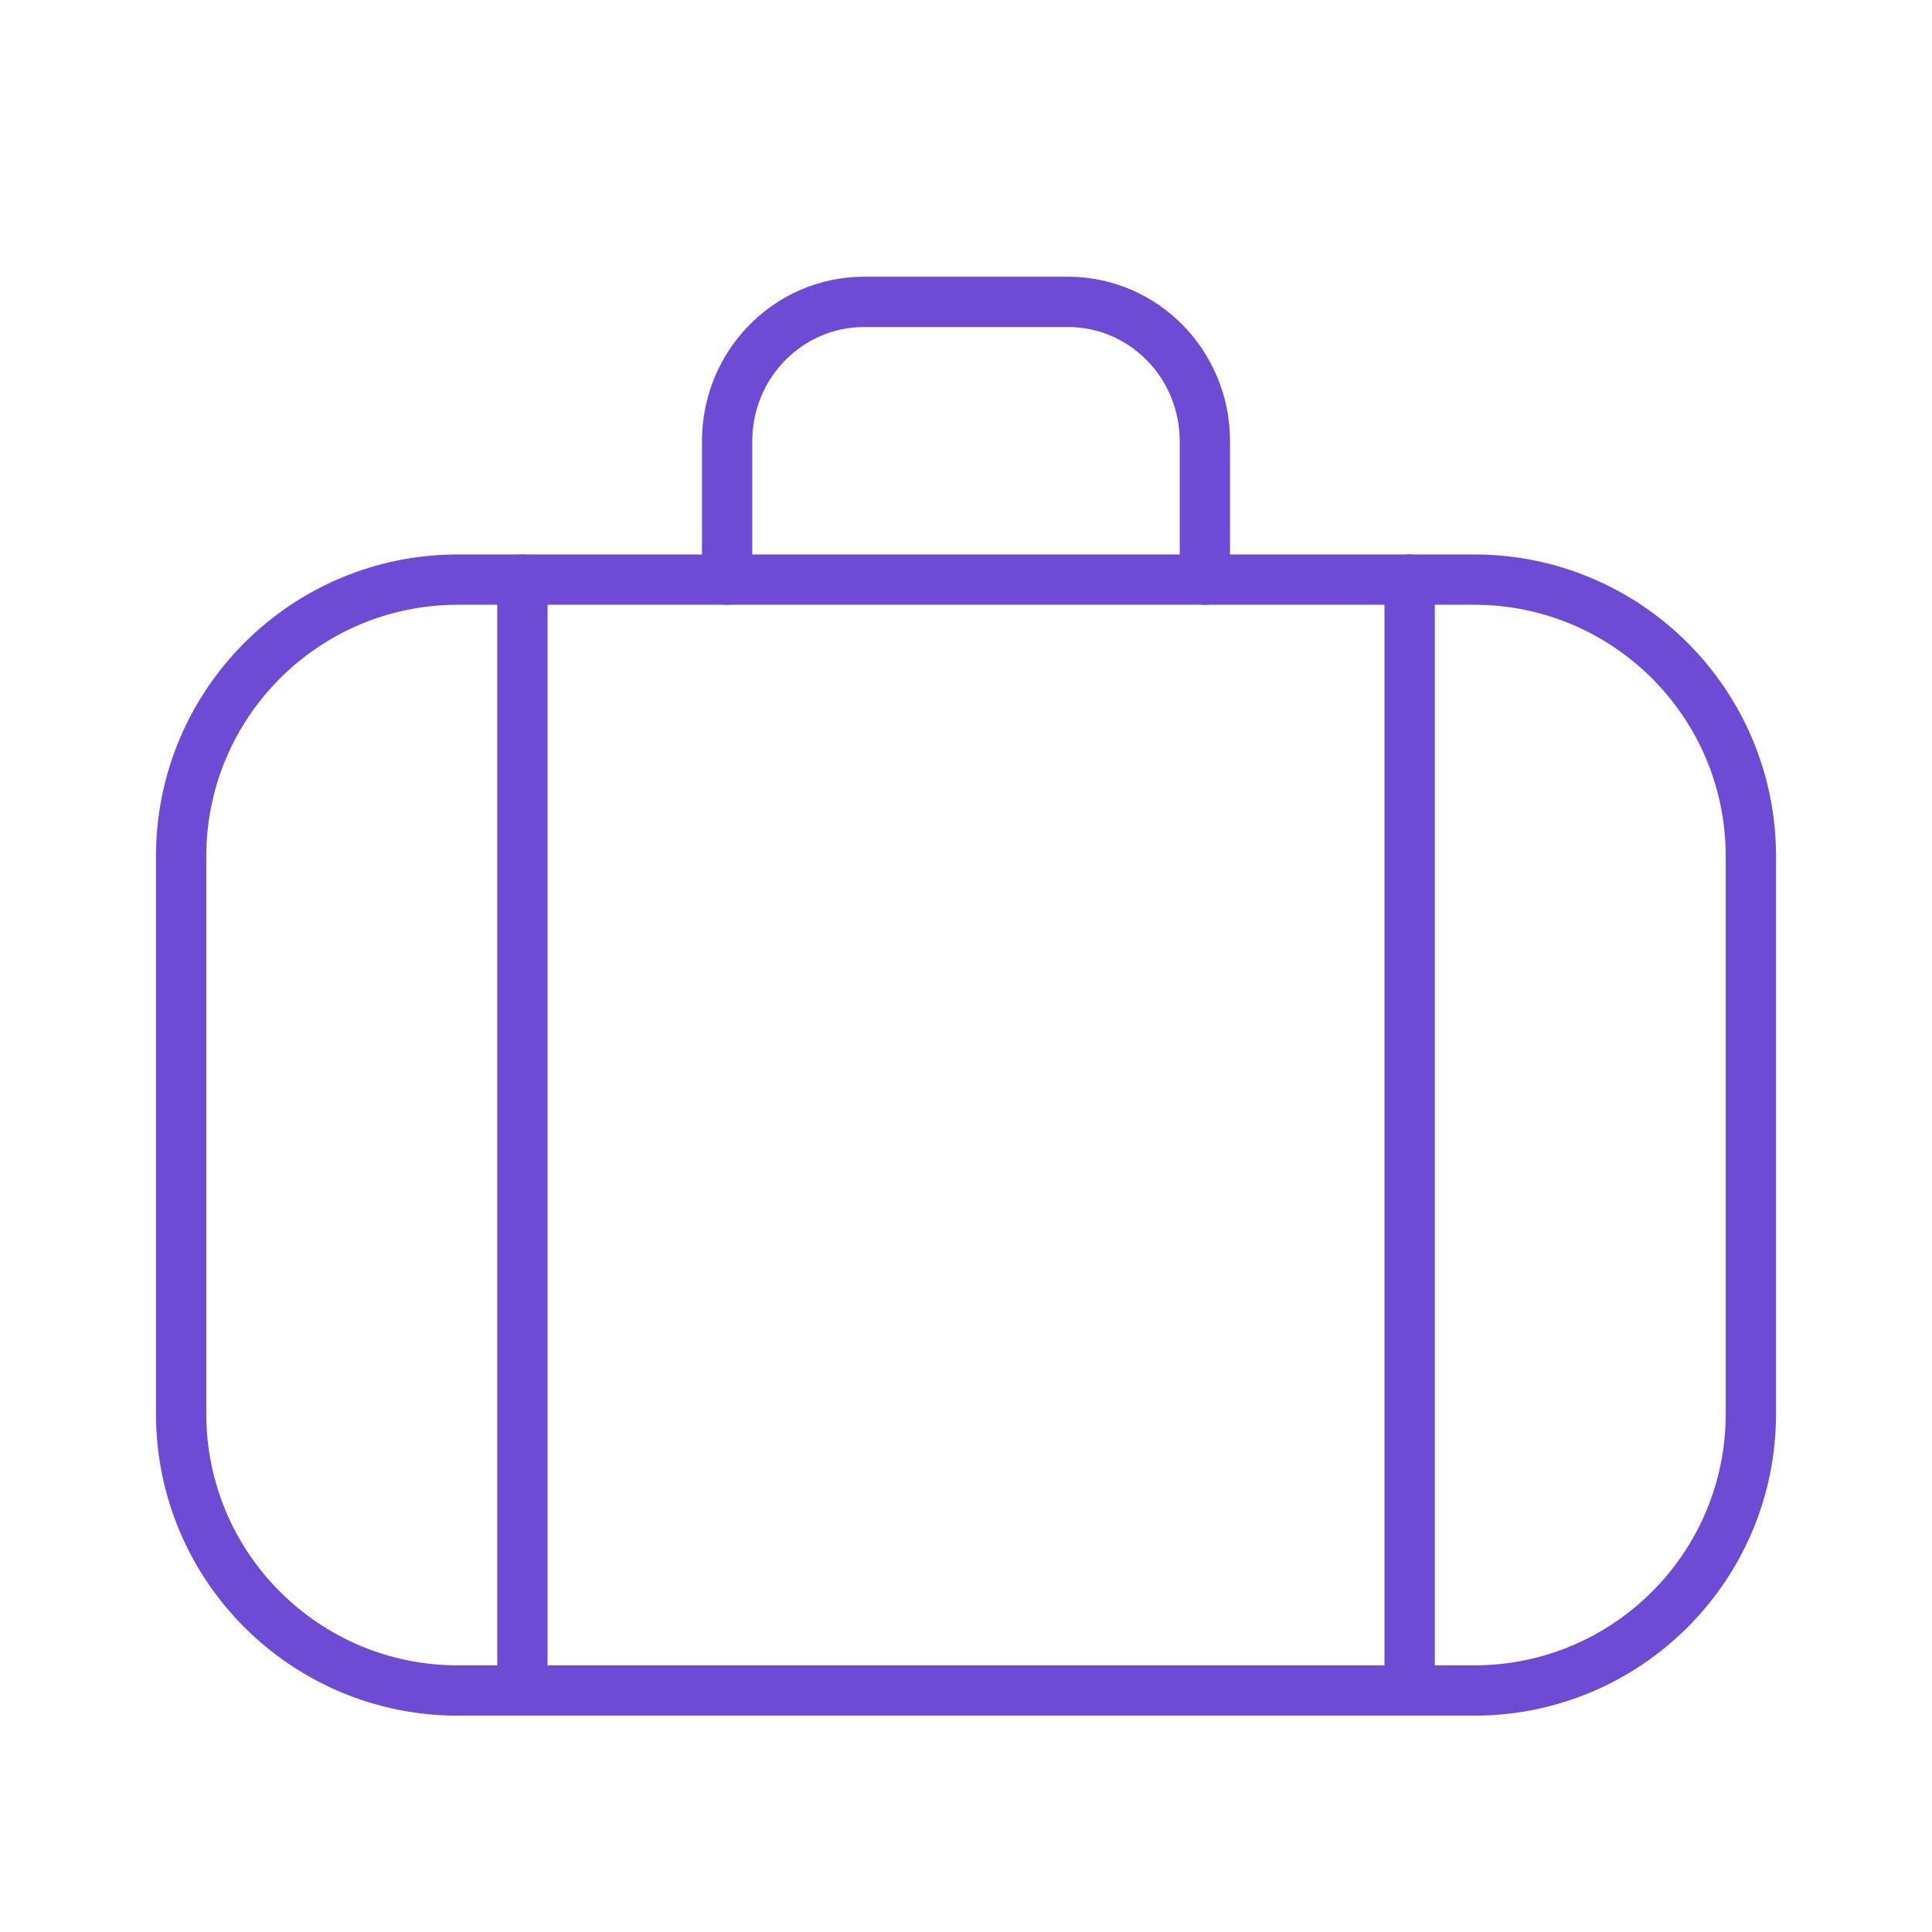 <svg xmlns="http://www.w3.org/2000/svg" fill="none" viewBox="0 0 48 48" height="48" width="48">
<path stroke-linejoin="round" stroke-linecap="round" stroke-width="1.25" stroke="#6D4BD4" d="M4.5 21.274C4.5 17.478 7.578 14.4 11.374 14.4H36.626C40.422 14.4 43.5 17.478 43.5 21.274V35.126C43.5 38.922 40.422 42 36.626 42H11.374C7.578 42 4.5 38.922 4.5 35.126V21.274Z" clip-rule="evenodd" fill-rule="evenodd"></path>
<path stroke-linejoin="round" stroke-linecap="round" stroke-width="1.25" stroke="#6D4BD4" d="M18.065 14.4V10.95C18.071 9.047 19.586 7.506 21.457 7.5H26.544C28.414 7.506 29.929 9.047 29.935 10.95V14.4"></path>
<path stroke-linejoin="round" stroke-linecap="round" stroke-width="1.25" stroke="#6D4BD4" d="M35.022 14.4V42"></path>
<path stroke-linejoin="round" stroke-linecap="round" stroke-width="1.25" stroke="#6D4BD4" d="M12.979 14.4V42"></path>
</svg>
